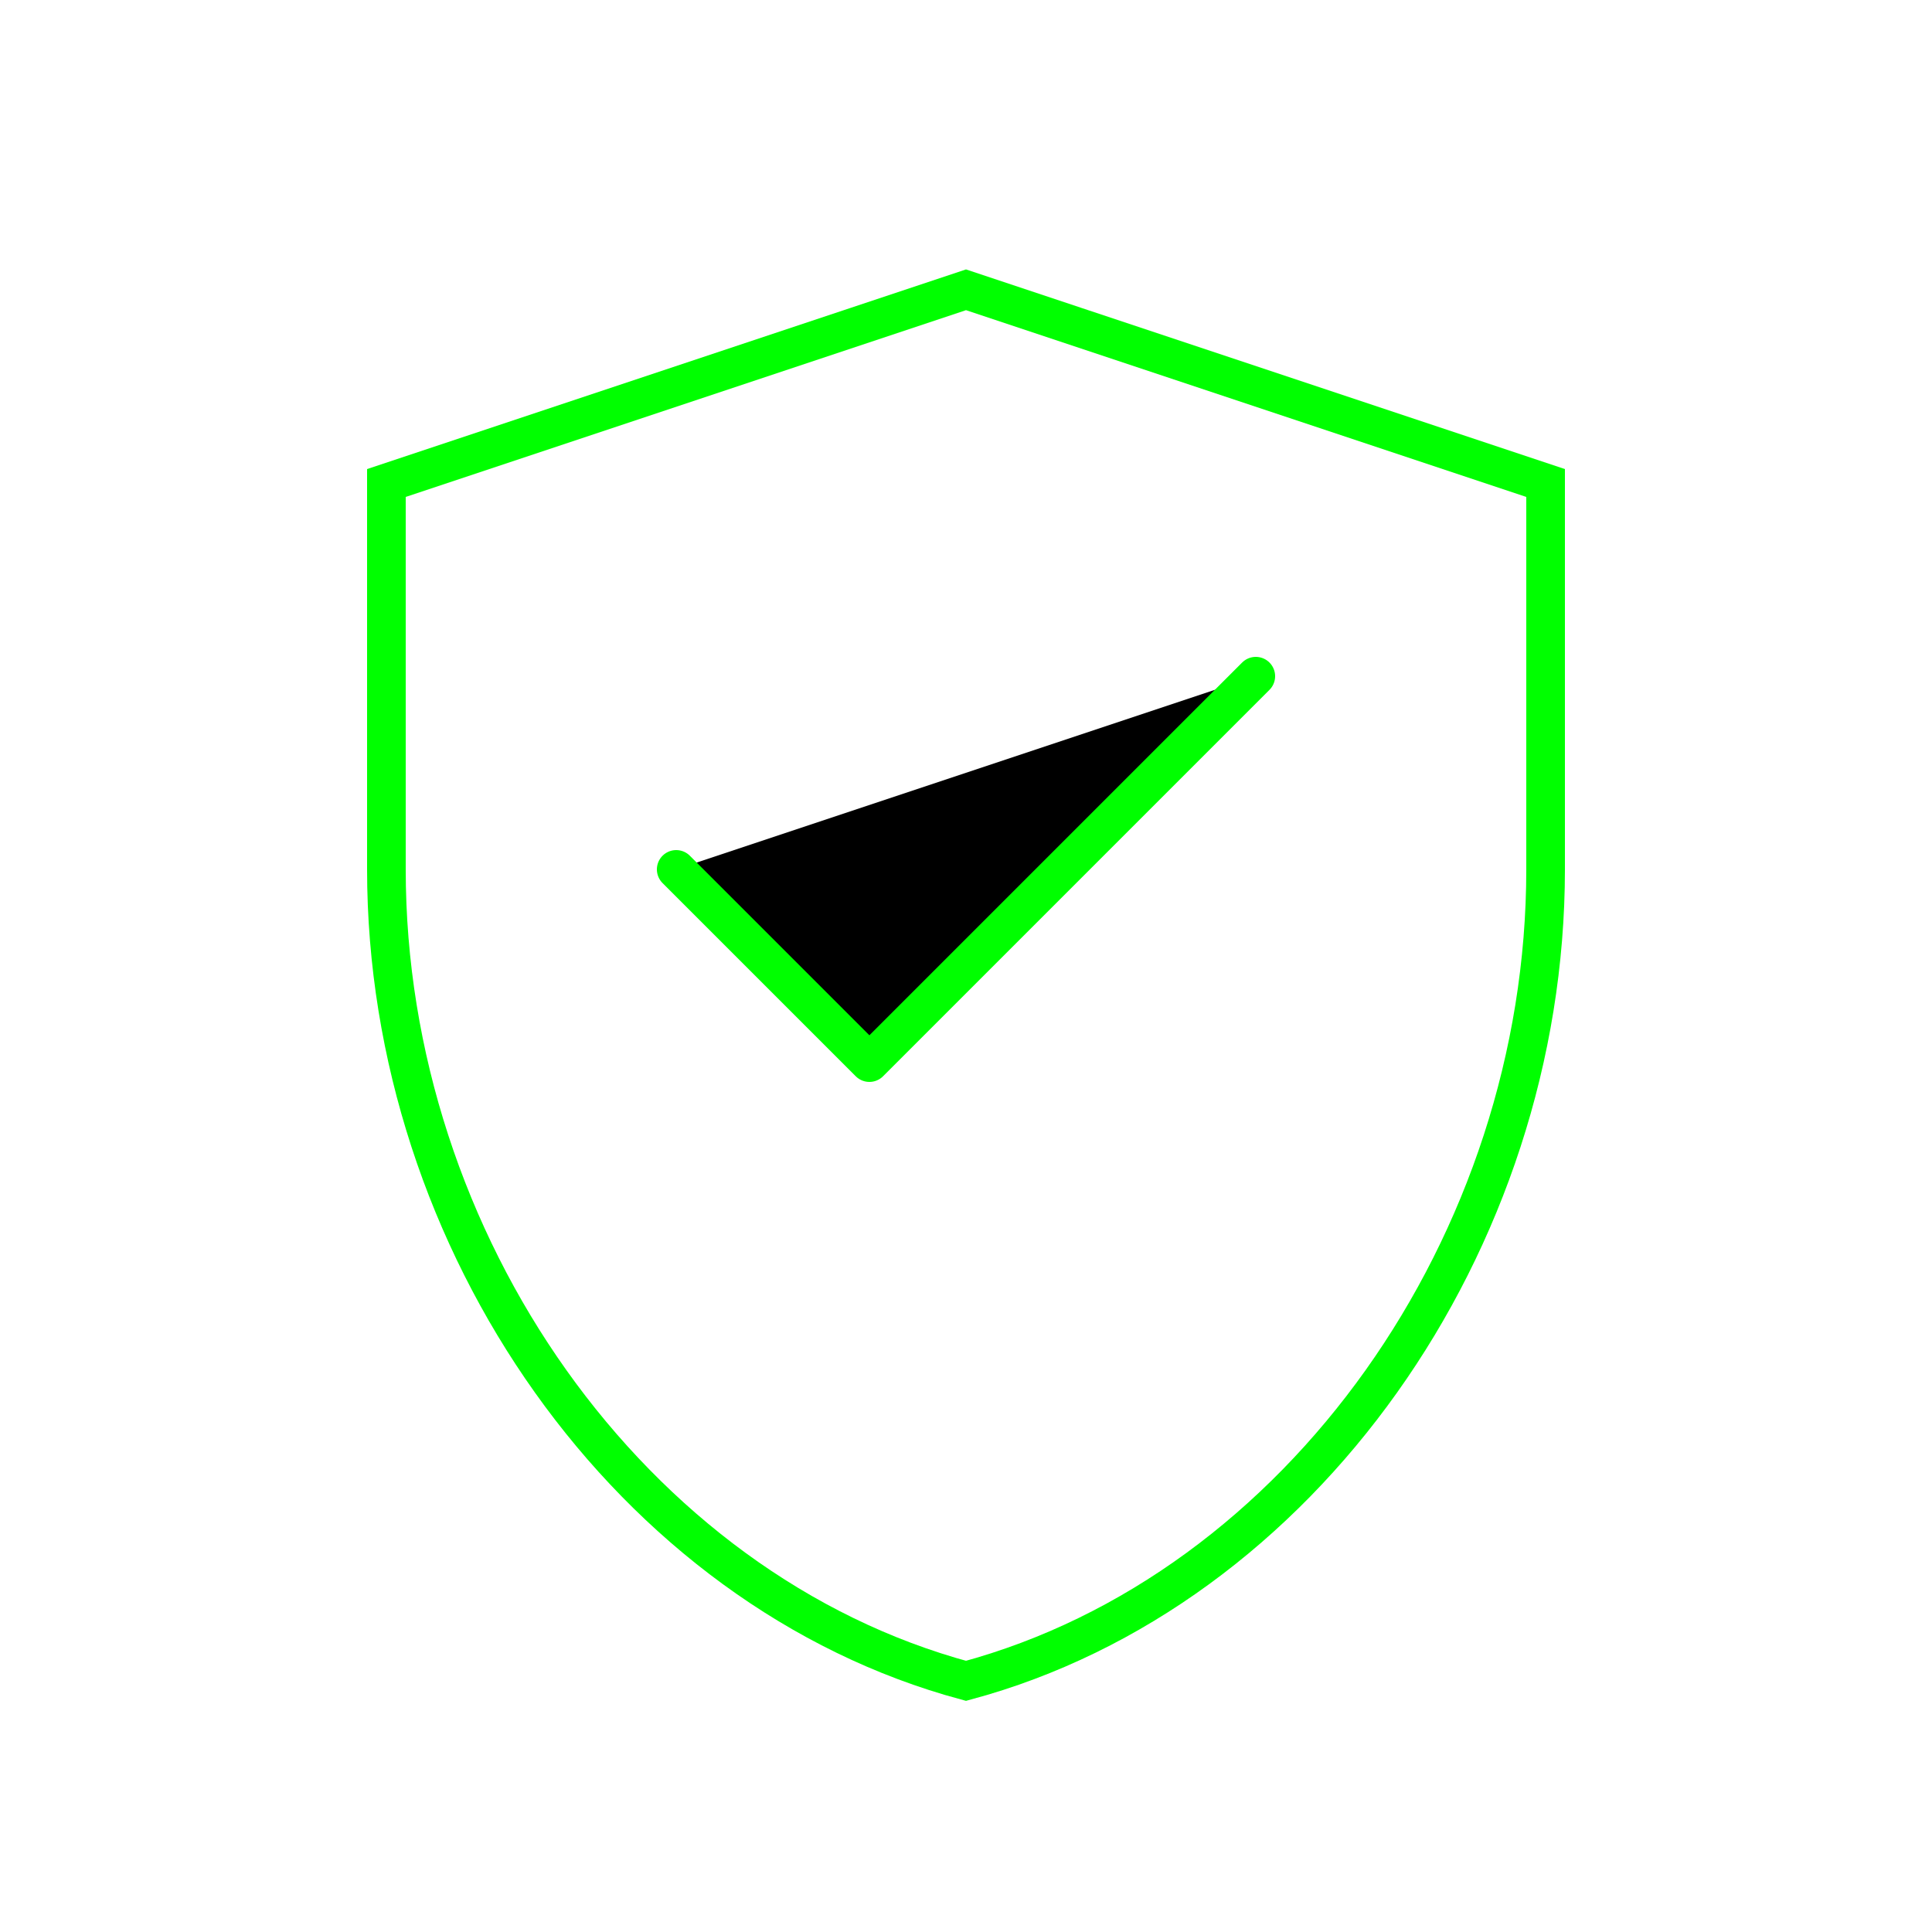 <?xml version="1.0" encoding="UTF-8"?>
<svg width="100" height="100" viewBox="0 0 100 100" xmlns="http://www.w3.org/2000/svg">
  <path d="M50 15L20 25v20c0 19.33 12.67 37.33 30 42 17.33-4.67 30-22.67 30-42V25L50 15z" fill="none" stroke="#00ff00" stroke-width="2"/>
  <path d="M35 45l10 10 20-20" stroke="#00ff00" stroke-width="2" stroke-linecap="round" stroke-linejoin="round"/>
</svg>

